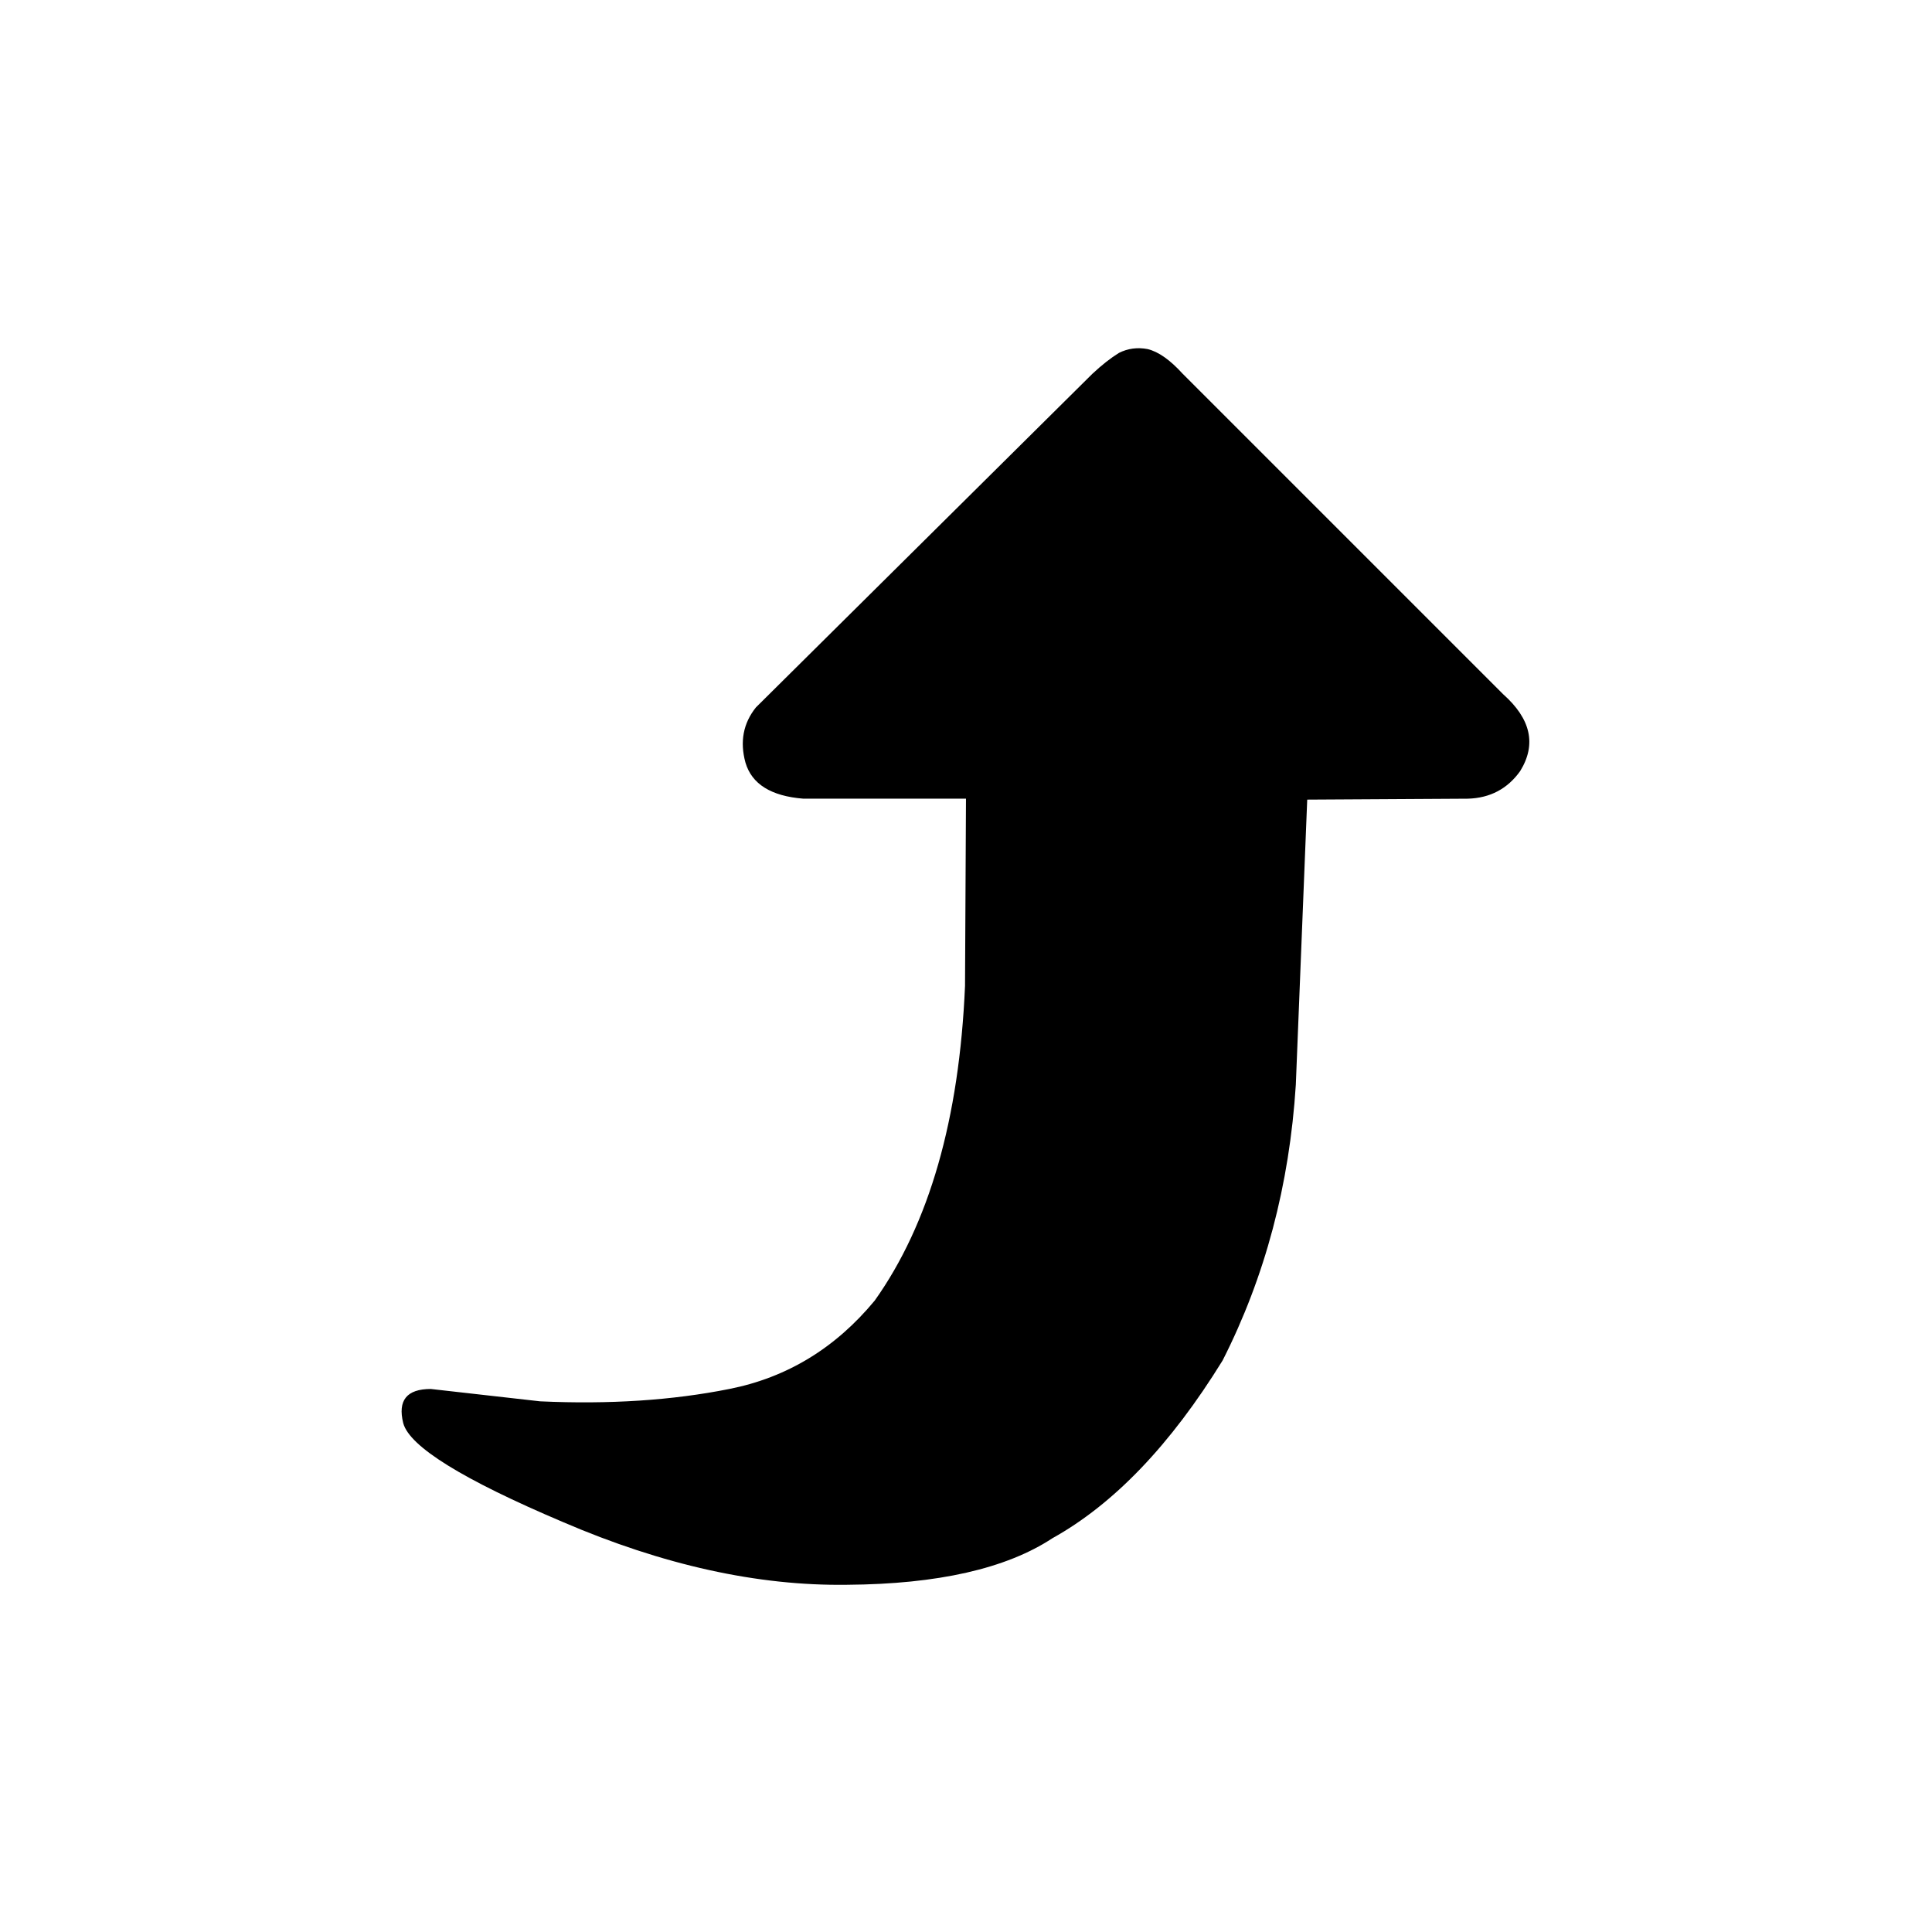 <?xml version="1.0" encoding="UTF-8"?>
<!-- The Best Svg Icon site in the world: iconSvg.co, Visit us! https://iconsvg.co -->
<svg fill="#000000" width="800px" height="800px" version="1.1" viewBox="144 144 512 512" xmlns="http://www.w3.org/2000/svg">
 <path d="m533 355.66c5.879-0.168 10.496-2.606 13.855-7.305 4.367-7.055 2.856-13.855-4.535-20.406l-84.891-84.891c-3.359-3.695-6.465-5.879-9.32-6.551-2.688-0.504-5.207-0.168-7.559 1.008-2.184 1.344-4.535 3.191-7.055 5.543l-89.172 88.418c-3.359 4.199-4.281 9.07-2.773 14.609 1.68 5.711 6.805 8.902 15.367 9.574h43.078l-0.254 49.625c-1.512 35.266-9.488 63.059-23.93 83.379-10.414 12.598-23.262 20.406-38.543 23.43-15.113 3.019-31.824 4.113-50.129 3.273l-28.969-3.273c-6.383 0-8.816 3.019-7.305 9.066 1.68 6.215 15.785 14.945 42.32 26.199 26.535 11.418 51.641 16.961 75.32 16.625 24.012-0.168 42.152-4.281 54.41-12.344 16.289-9.066 31.32-24.77 45.09-47.105 11.254-22.168 17.719-46.52 19.398-73.051l3.023-75.574z"/>
</svg>